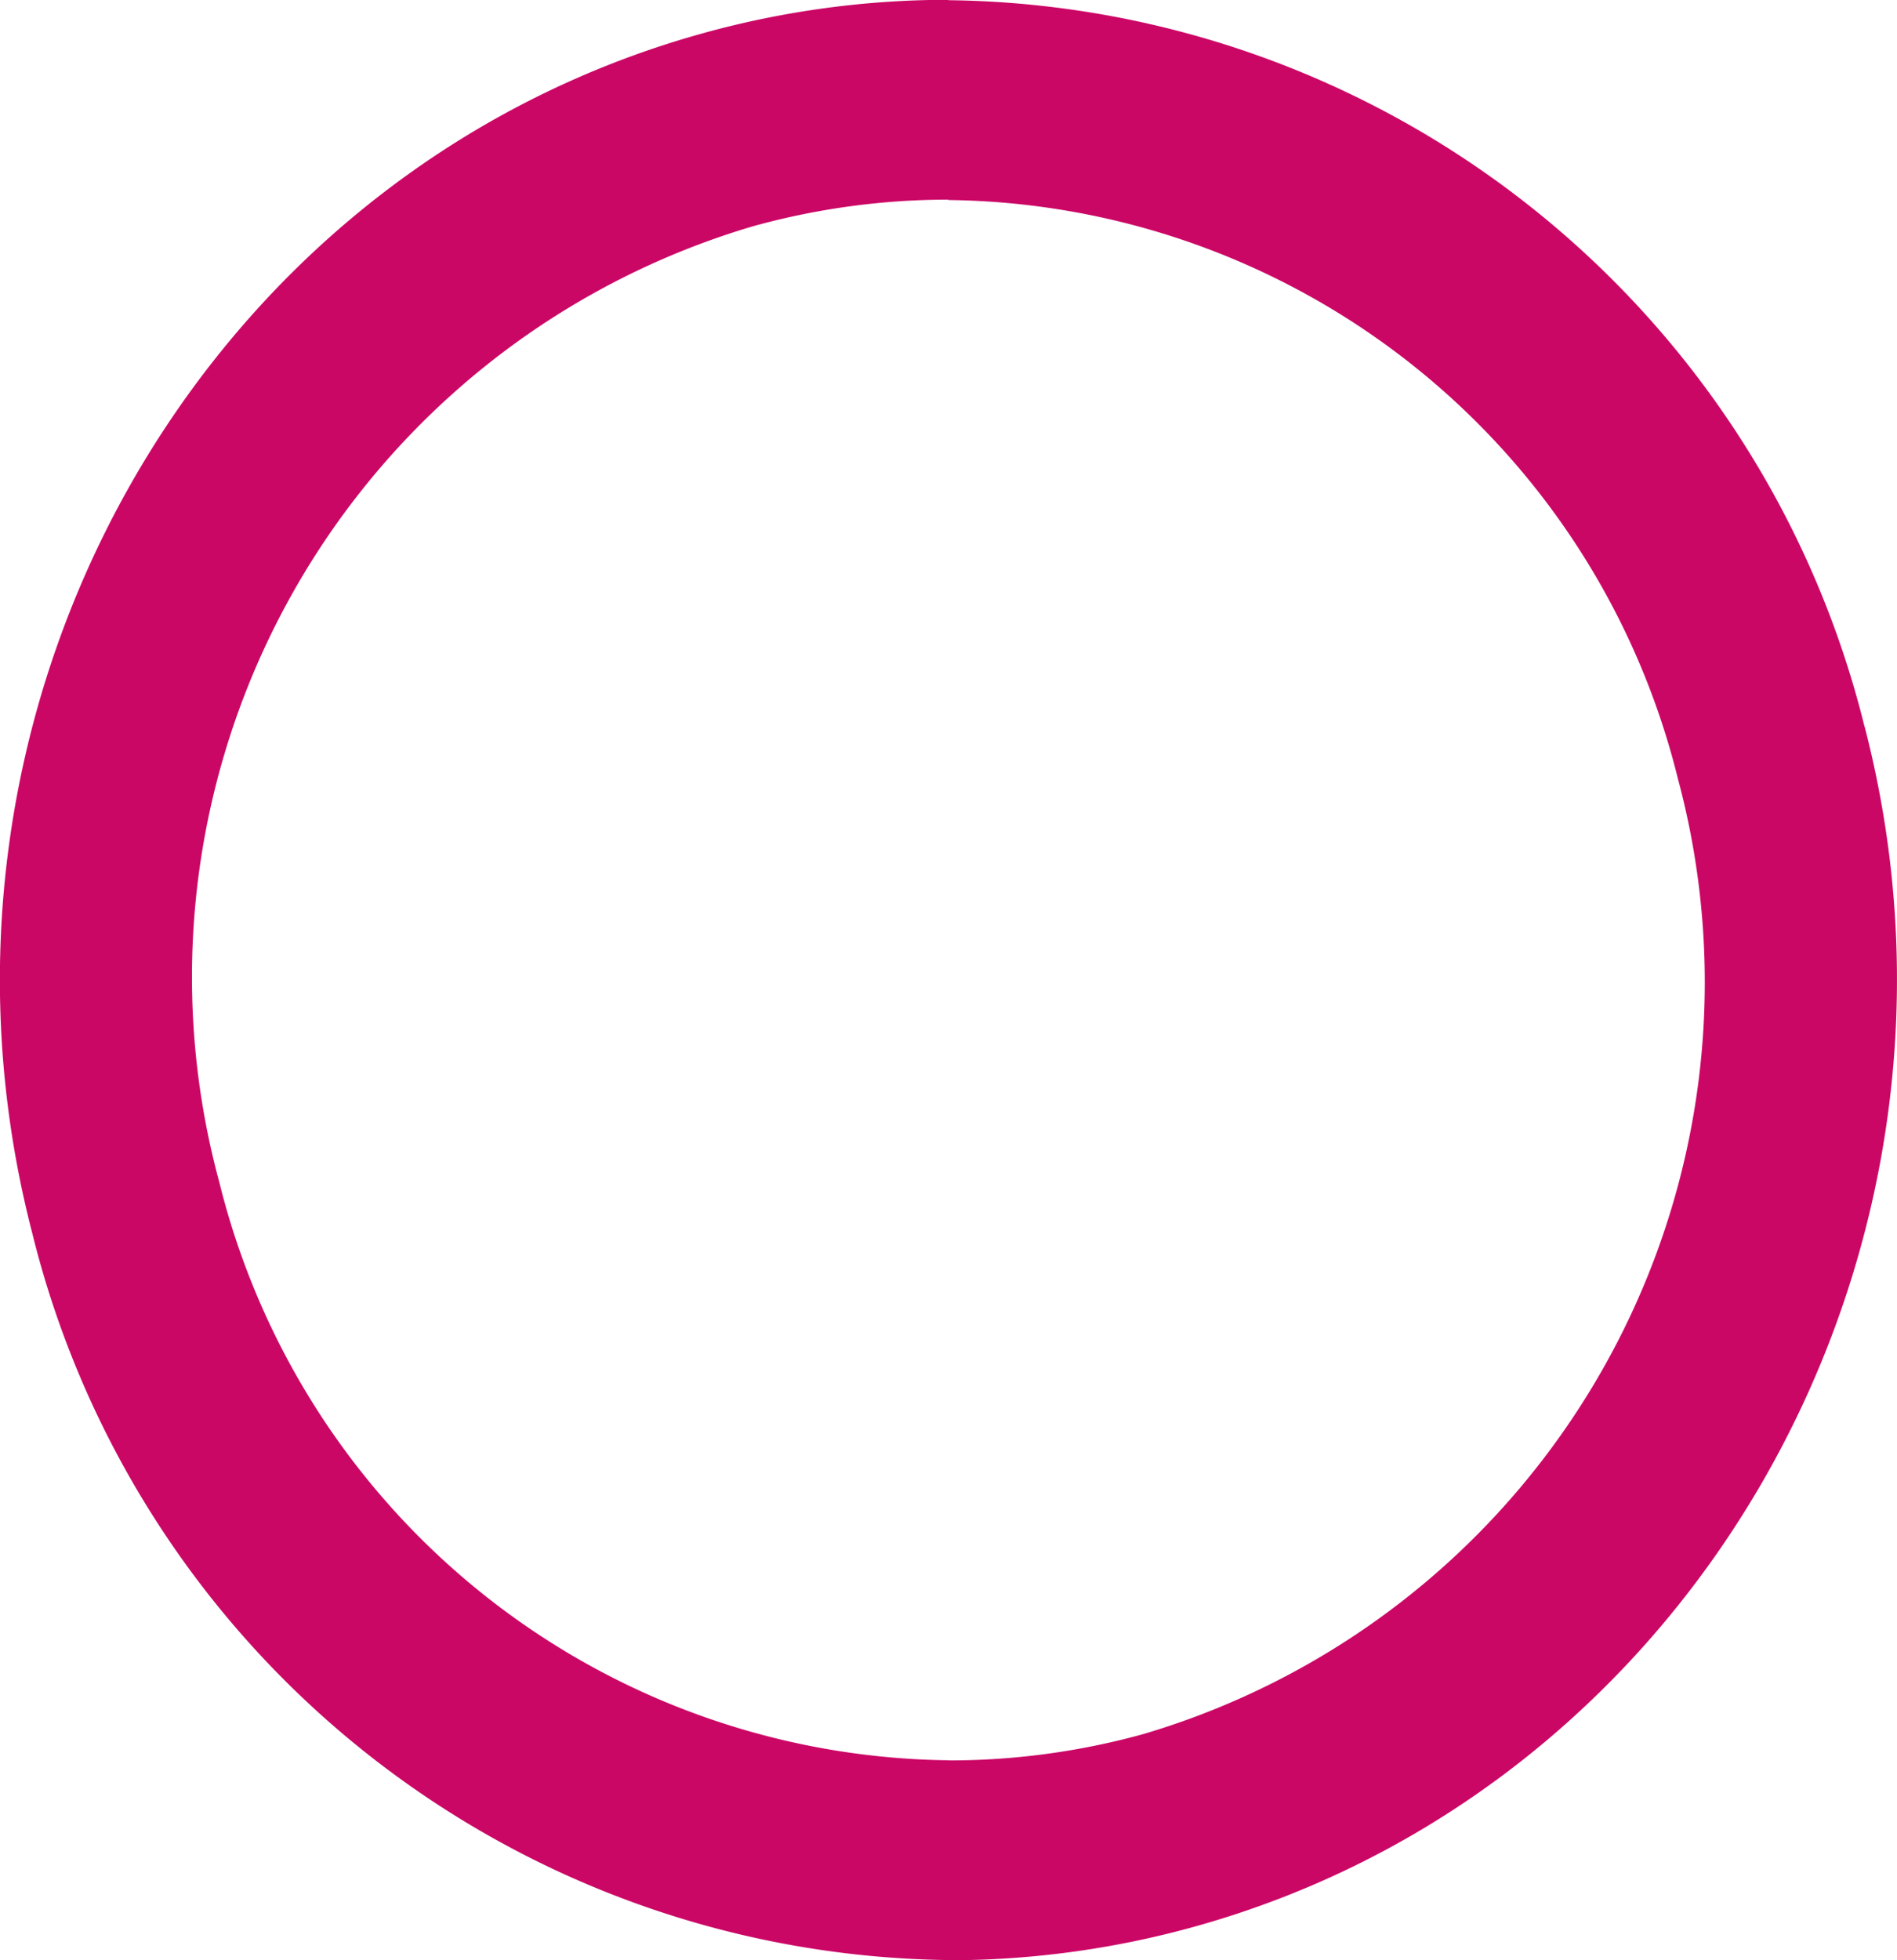 <svg xmlns="http://www.w3.org/2000/svg" width="38.101" height="39.352" viewBox="0 0 38.101 39.352">
  <path id="Path_639" data-name="Path 639" d="M254.458,242.82a19.2,19.2,0,0,1-18.4-14.585c-2.718-10.475,3.308-21.284,13.47-24.1a18.462,18.462,0,0,1,4.929-.671v4.012a14.691,14.691,0,0,0-3.926.535A15.717,15.717,0,0,0,239.812,227.2a15.27,15.27,0,0,0,14.647,11.609Zm18.4-24.767c2.718,10.475-3.331,21.29-13.472,24.1a18.451,18.451,0,0,1-4.929.671v-4.012a14.63,14.63,0,0,0,3.928-.533,15.74,15.74,0,0,0,10.721-19.186,15.273,15.273,0,0,0-14.649-11.609v-4.012a19.177,19.177,0,0,1,18.4,14.585" transform="translate(-235.408 -203.468)" fill="#cb0766"/>
</svg>
